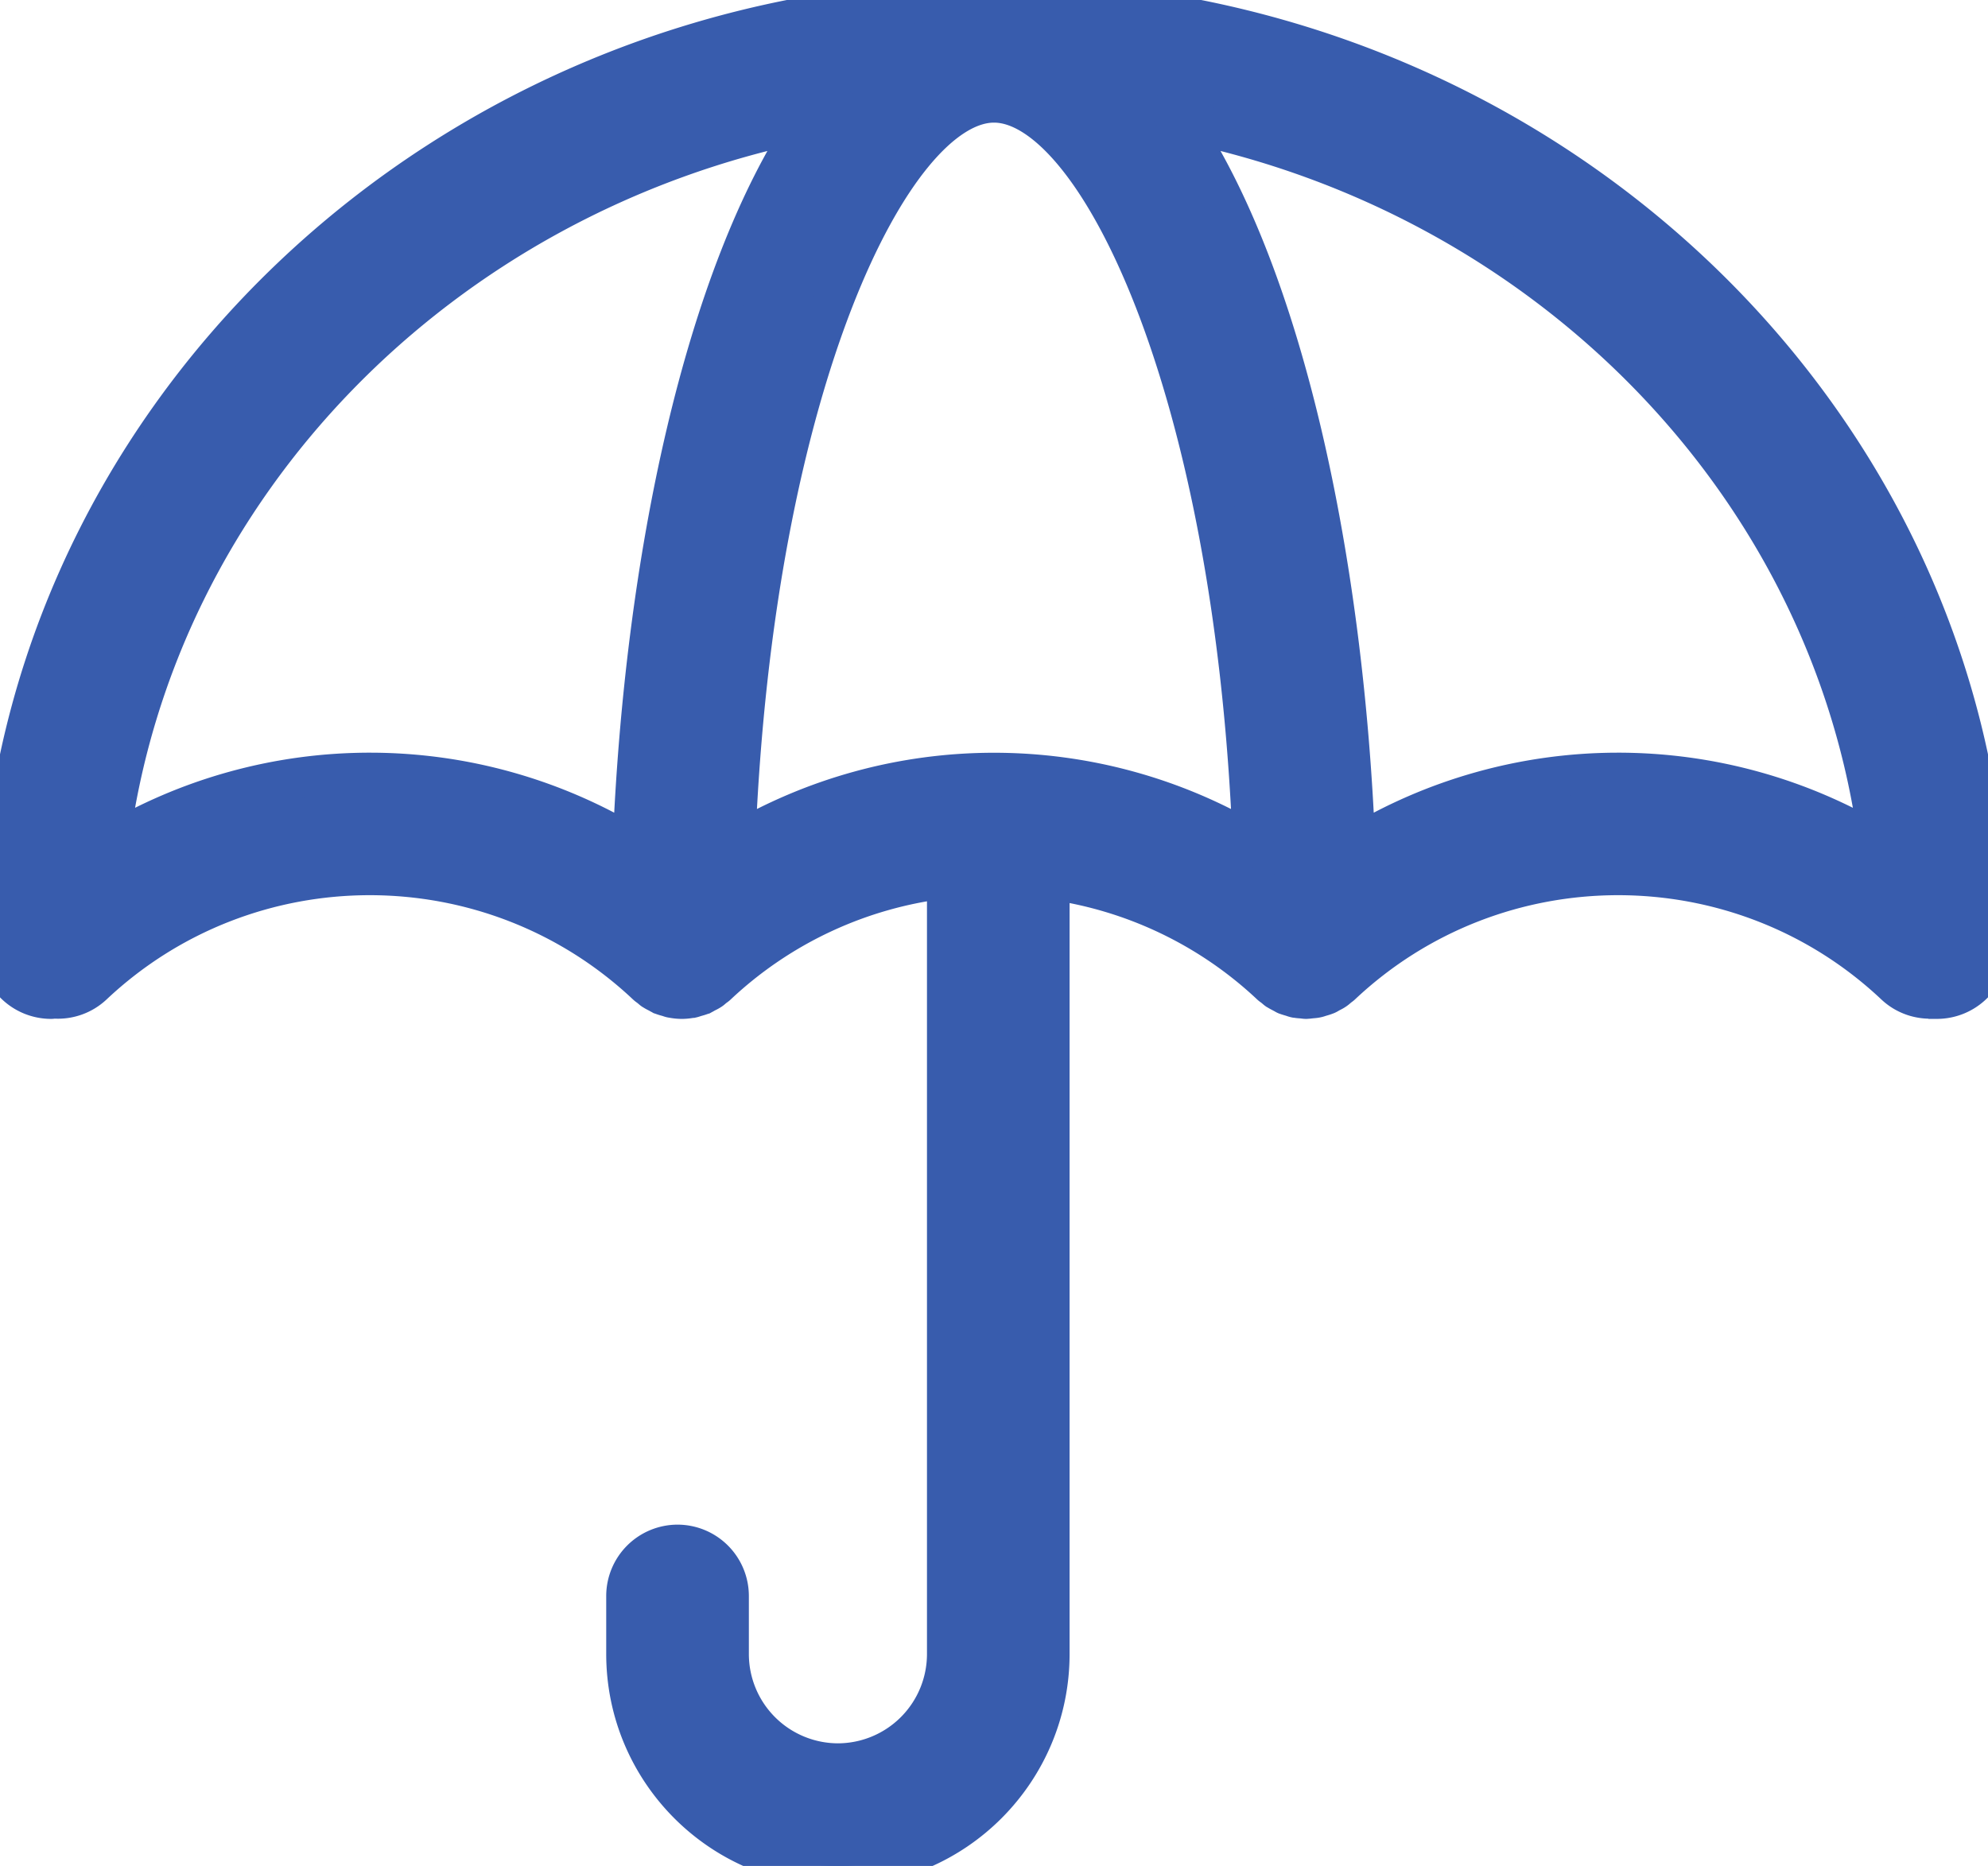 <svg width="49" height="46" xmlns="http://www.w3.org/2000/svg">
    <path d="M24.5 0C10.99 0 0 10.478 0 23.356a1.26 1.26 0 0 0 1.258 1.262c.025 0 .049-.006.074-.008a1.25 1.25 0 0 0 .951-.334c3.83-3.61 9.832-3.61 13.663 0 .023.022.05.038.076.058a.725.725 0 0 0 .022.019c.018.013.035.031.053.044.008.006.017.01.025.015.037.024.075.042.114.062.02.01.04.025.063.034l.017.01.018.006c.046.018.093.03.14.043.027.008.053.02.082.025l.01.001c.08.016.16.025.24.025.08 0 .161-.01.24-.025h.01c.03-.007.056-.018.084-.026.046-.013.093-.025.138-.043.006-.003.012-.004.019-.006l.018-.01c.022-.01.042-.024.063-.035.038-.02.076-.037.112-.06l.025-.016c.021-.014.04-.033.06-.05l.016-.013c.026-.02.053-.036.076-.058a9.91 9.91 0 0 1 5.681-2.633v19.13a2.702 2.702 0 0 1-2.695 2.704 2.702 2.702 0 0 1-2.695-2.704v-1.425a1.26 1.26 0 0 0-1.258-1.262 1.26 1.26 0 0 0-1.258 1.262v1.425c0 2.882 2.338 5.227 5.211 5.227s5.21-2.345 5.21-5.227v-19.1a9.902 9.902 0 0 1 5.467 2.603c.022.02.046.034.07.053l.018.015c.022.017.042.038.065.054.01.006.02.01.03.017.032.02.065.036.097.053l.045.024c.016.008.03.019.047.026l.03.01c.036.013.073.023.11.034.032.01.064.023.098.03l.03.003c.04.008.08.01.122.013.033.002.066.01.1.01l.023-.002c.03 0 .06-.006.092-.009.042-.004.085-.006.126-.014l.028-.006c.029-.006.056-.018.086-.026.038-.011.078-.022.116-.037l.03-.011c.029-.012.055-.031.083-.046.033-.017.067-.033.099-.053l.03-.02c.028-.019.052-.042.077-.063l.006-.005c.021-.018.045-.031.065-.05 3.83-3.61 9.833-3.61 13.662 0 .268.251.615.359.954.334.024.002.049.008.073.008A1.26 1.26 0 0 0 49 23.356C49 10.478 38.01 0 24.5 0zm6.383 20.81a12.5 12.5 0 0 0-12.767 0C18.568 9.416 21.994 2.523 24.5 2.523c2.505 0 5.931 6.893 6.383 18.287zm-28.202.028c1.135-8.876 8.177-16.048 17.28-17.866-2.585 3.821-4.076 10.814-4.36 17.897a12.5 12.5 0 0 0-12.92-.03zm30.717.03c-.284-7.082-1.775-14.075-4.36-17.896 9.104 1.818 16.147 8.99 17.28 17.867a12.5 12.5 0 0 0-12.92.03z" fill="#385CAD" fill-rule="nonzero" stroke="#385CAD"/>
</svg>
